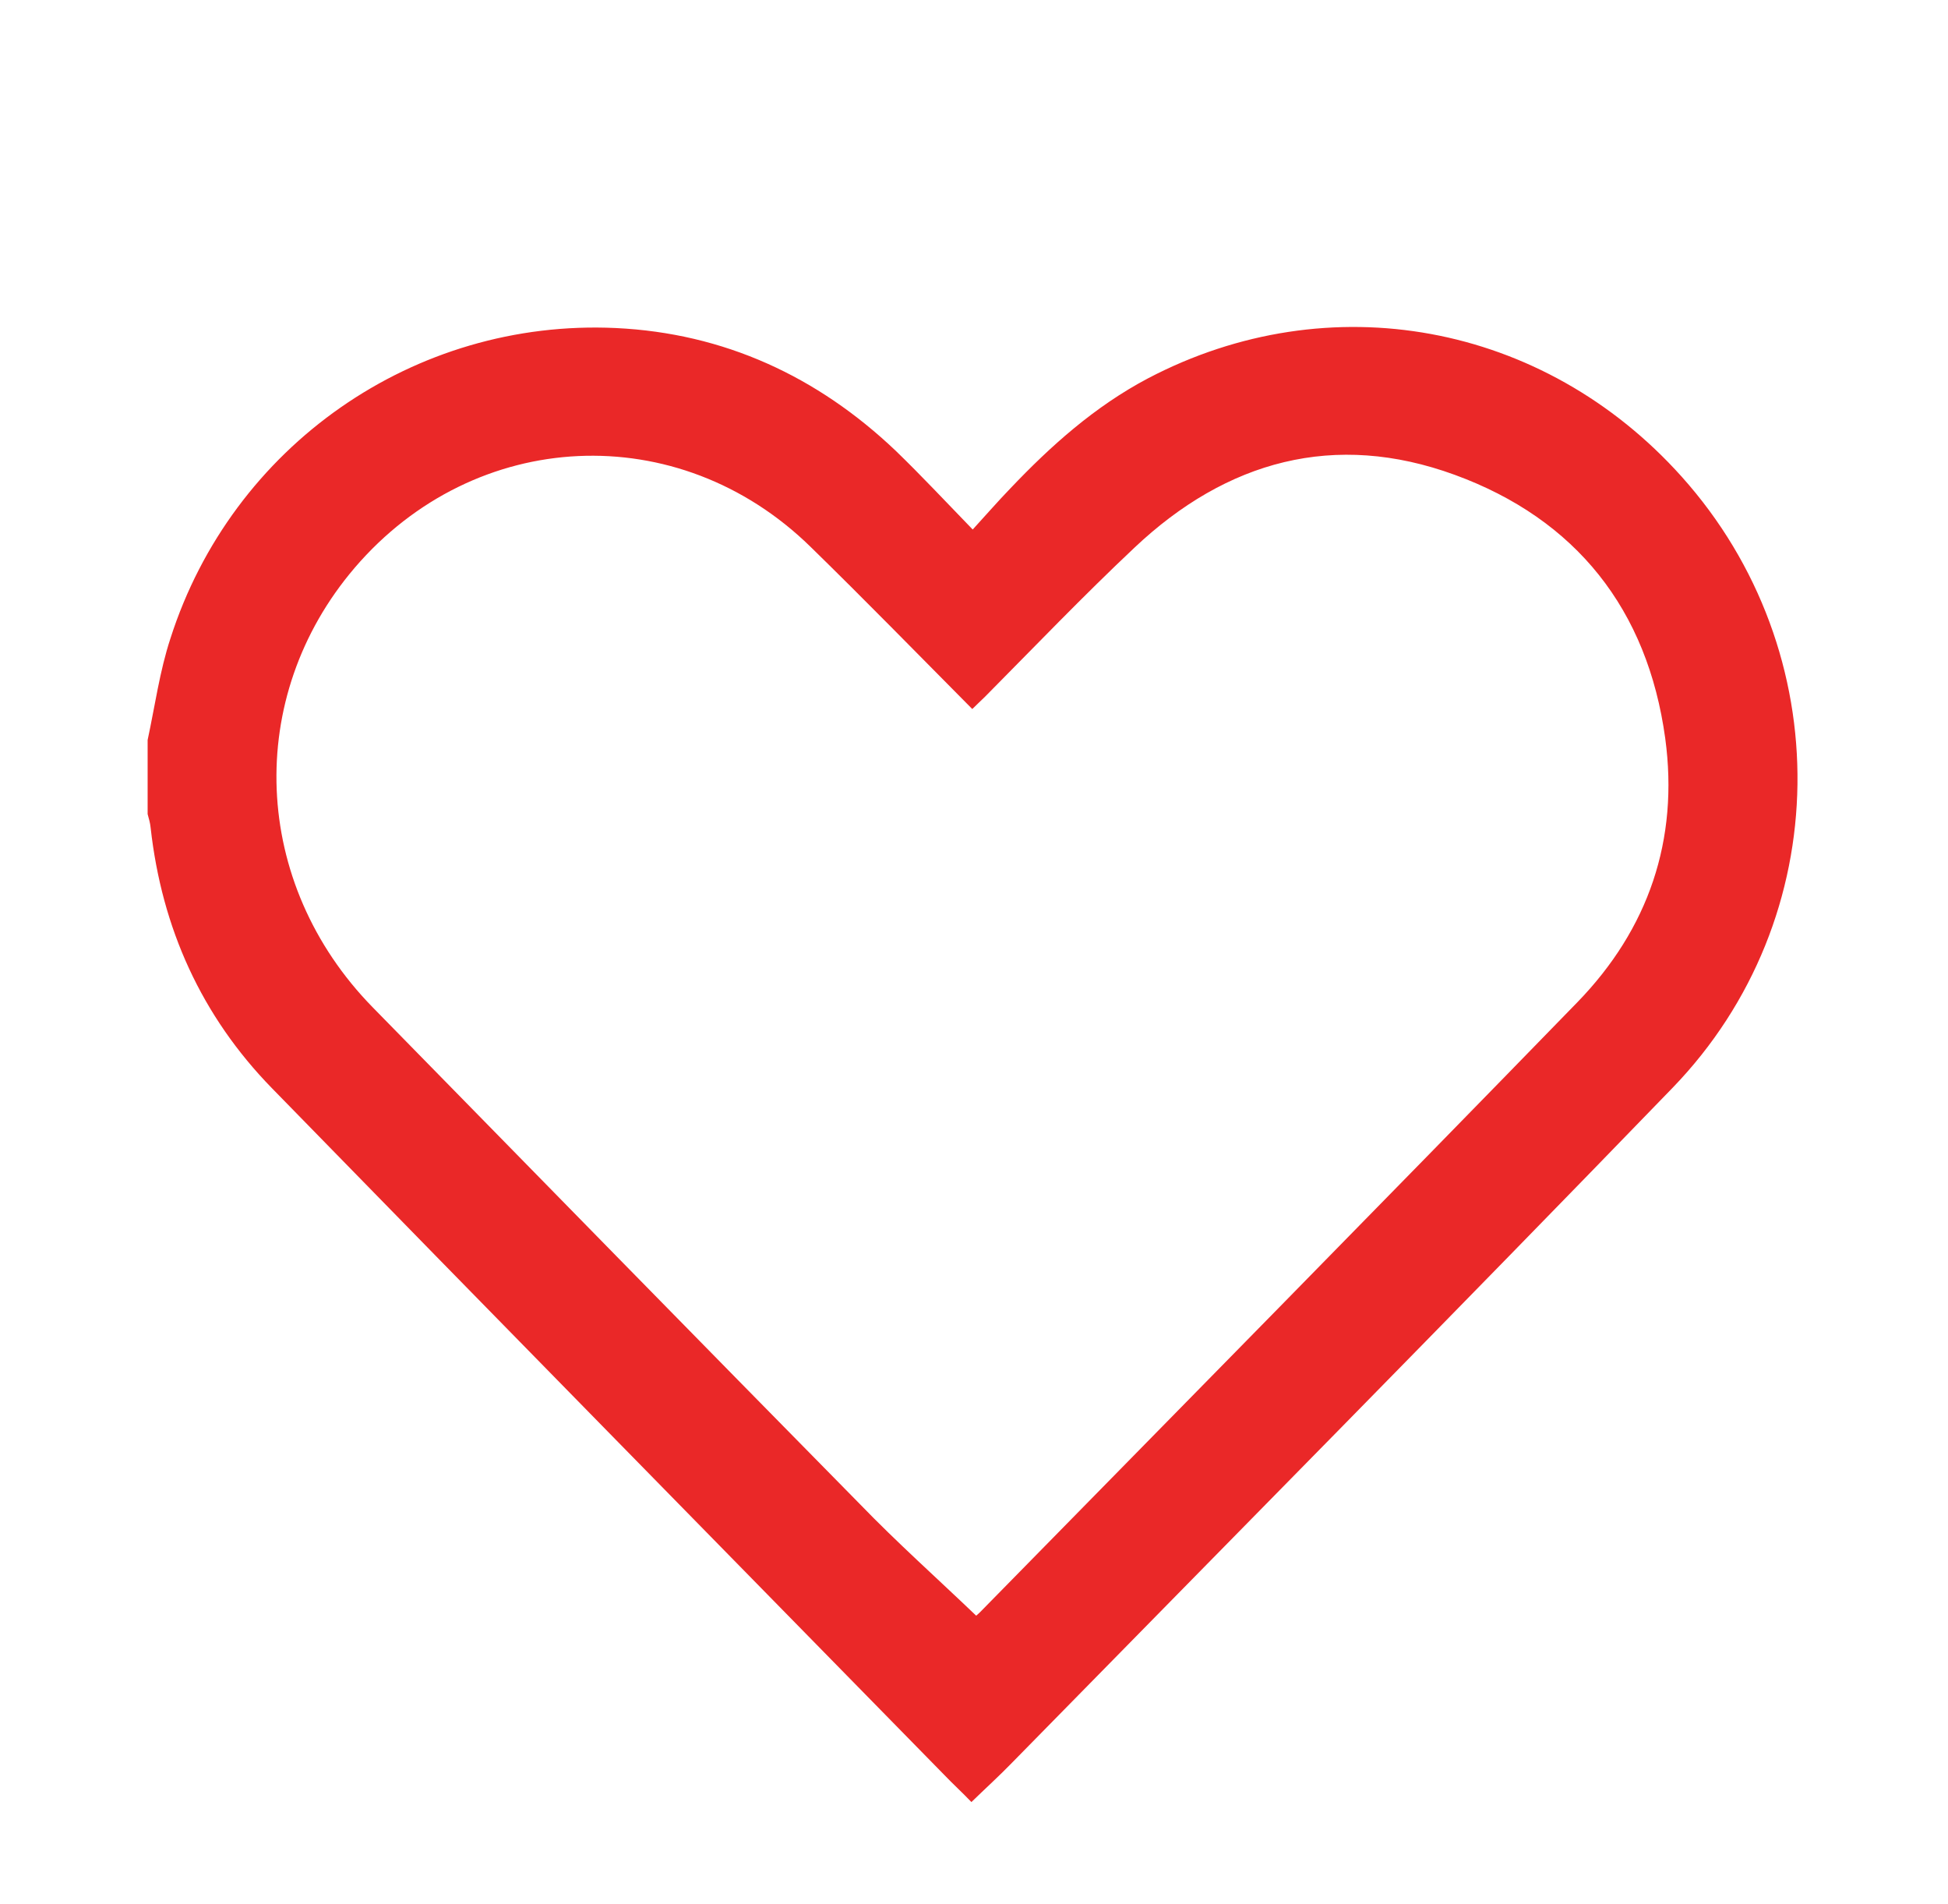<?xml version="1.0" encoding="UTF-8"?> <svg xmlns="http://www.w3.org/2000/svg" xmlns:xlink="http://www.w3.org/1999/xlink" version="1.1" id="Camada_1" x="0px" y="0px" viewBox="0 0 452.6 442.3" style="enable-background:new 0 0 452.6 442.3;" xml:space="preserve"> <style type="text/css"> .st0{display:none;} .st1{display:inline;} .st2{display:none;fill:#5B5B5B;} .st3{display:inline;fill:#EA2828;} .st4{fill:#EA2828;} </style> <g class="st0"> <path class="st1" d="M46.6,125.3c0-21.3,0-42.7,0-64c0-12.5,7.3-19.8,19.7-19.8c42.8,0,85.6,0,128.4,0c12.2,0,19.6,7.3,19.6,19.5 c0,42.9,0,85.8,0,128.8c0,12-7.4,19.5-19.3,19.5c-43,0-86.1,0-129.1,0c-11.9,0-19.3-7.5-19.3-19.5 C46.6,168.2,46.6,146.7,46.6,125.3z M58.6,124.9c0,21.3,0,42.7,0,64c0,6.4,1.9,8.2,8.2,8.2c42.4,0,84.9,0,127.3,0 c6.4,0,8.2-1.9,8.2-8.2c0-42.4,0-84.9,0-127.3c0-6.4-1.9-8.2-8.2-8.2c-42.4,0-84.8,0-127.3,0c-6.4,0-8.2,1.9-8.2,8.2 C58.6,82.7,58.6,103.8,58.6,124.9z"></path> <path class="st1" d="M406,125.3c0,21.3,0,42.7,0,64c0,12.7-7.3,19.9-20,19.9c-42.5,0-85.1,0-127.6,0c-12.9,0-20.1-7.2-20.1-20.2 c0-42.4,0-84.8,0-127.3c0-13.2,7.1-20.2,20.4-20.3c42.4,0,84.8,0,127.2,0c12.9,0,20.1,7.2,20.1,20.2C406,82.8,406,104.1,406,125.3z M250.2,124.9c0,21.3,0,42.7,0,64c0,6.4,1.9,8.2,8.2,8.2c42.4,0,84.9,0,127.3,0c6.4,0,8.2-1.9,8.2-8.2c0-42.4,0-84.9,0-127.3 c0-6.4-1.9-8.2-8.2-8.2c-42.4,0-84.9,0-127.3,0c-6.4,0-8.2,1.9-8.2,8.2C250.2,82.7,250.2,103.8,250.2,124.9z"></path> <path class="st1" d="M46.6,316.6c0-21.2,0-42.4,0-63.6c0-12.5,7.3-19.8,19.7-19.9c42.8,0,85.6,0,128.4,0c12.2,0,19.6,7.3,19.7,19.5 c0,42.9,0,85.8,0,128.8c0,12-7.4,19.5-19.3,19.5c-43,0-86.1,0-129.1,0c-11.9,0-19.3-7.5-19.3-19.5 C46.6,359.8,46.6,338.2,46.6,316.6z M130.2,388.9c21.2,0,42.4,0,63.6,0c6.7,0,8.5-1.8,8.5-8.4c0-42.3,0-84.6,0-126.9 c0-6.7-1.8-8.5-8.4-8.5c-42.3,0-84.6,0-126.9,0c-6.7,0-8.5,1.8-8.5,8.4c0,42.3,0,84.6,0,126.9c0,6.7,1.8,8.5,8.4,8.5 C88,388.9,109.1,388.9,130.2,388.9z"></path> <path class="st1" d="M322.1,233.1c21.3,0,42.7,0,64,0c12.5,0,19.9,7.3,19.9,19.7c0,42.8,0,85.6,0,128.4c0,12.4-7.4,19.7-19.9,19.7 c-42.7,0-85.3,0-128,0c-12.6,0-19.9-7.3-19.9-20c0-42.5,0-85.1,0-127.6c0-12.9,7.2-20.1,20.2-20.1 C279.7,233.1,300.9,233.1,322.1,233.1z M322.2,388.9c21.2,0,42.4,0,63.6,0c6.3,0,8.2-1.9,8.2-8.3c0-42.4,0-84.9,0-127.3 c0-6.3-1.9-8.2-8.3-8.2c-42.4,0-84.9,0-127.3,0c-6.3,0-8.2,1.9-8.2,8.3c0,42.4,0,84.9,0,127.3c0,6.3,1.9,8.2,8.3,8.2 C279.7,388.9,301,388.9,322.2,388.9z"></path> </g> <rect x="-142.1" y="-117" class="st2" width="750.2" height="736.7"></rect> <g class="st0"> <path class="st1" d="M138.9,245.6c-4.3-18.5-8.6-36.6-12.8-54.6c-9.4-40.1-18.9-80.3-28.2-120.4c-0.8-3.6-2-5-6-4.9 C81,66,70.1,65.8,59.3,65.7c-7.6,0-13-5-13-11.9c0-7,5.3-12,13-12c15.2,0,30.4,0,45.7,0c7.4,0,11.5,3.4,13.2,10.6 c2.7,11.3,5.4,22.5,7.9,33.8c0.6,2.8,1.7,3.5,4.4,3.5c43.5-0.1,87.1-0.1,130.6-0.1c36.2,0,72.4-0.1,108.5,0 c21.4,0.1,38.2,18.4,35.7,39.2c-1.1,8.9-3.7,17.5-5.7,26.3c-6.6,28.4-13.3,56.8-20.1,85.1c-4.4,18.4-17.9,29-37,29 c-65.9,0-131.8,0-197.6,0c-1.6,0-3.3-0.1-4.9,0.2c-6.1,1-10.3,6.5-9.9,12.6c0.4,5.9,5.2,10.7,11.2,11.1c1.4,0.1,2.7,0,4.1,0 c66,0,132,0,198,0.1c2.8,0,5.8,0.5,8.3,1.7c4.6,2.2,6.9,7.9,5.8,12.7c-1.1,5-5.3,8.9-10.4,9.4c-1,0.1-2,0.1-3,0.1 c-67,0-134,0-201,0c-18.5,0-33-11.9-36.3-29.4c-3.7-19.7,9.5-38.5,29.2-41.8C136.8,246,137.6,245.8,138.9,245.6z M132.7,113.7 c0.2,1.2,0.3,2.1,0.5,2.9c9.9,42.1,19.9,84.1,29.7,126.2c0.6,2.6,1.9,2.7,3.9,2.7c58.8,0,117.5,0,176.2,0c7.4,0,11.5-3.3,13.2-10.6 c8.2-34.7,16.4-69.3,24.5-104c2.5-10.8-2.6-17.1-13.8-17.1c-76.7,0-153.4,0-230.1,0C135.5,113.7,134.2,113.7,132.7,113.7z"></path> <path class="st1" d="M178,329.3c19.8,0,35.9,16.2,35.9,36c0,19.8-16.1,35.9-36,35.9c-19.6,0-35.8-16.1-35.9-35.6 C142,345.5,158,329.3,178,329.3z M177.8,353.3c-6.5,0.1-11.9,5.5-11.8,12c0,6.7,5.6,12.1,12.3,11.9c6.5-0.2,11.7-5.6,11.6-12.2 C189.8,358.5,184.3,353.2,177.8,353.3z"></path> <path class="st1" d="M345.6,365.5c-0.1,19.8-16.3,35.7-36.2,35.7c-19.7-0.1-35.8-16.4-35.7-36.2c0.2-19.8,16.3-35.7,36.2-35.7 C329.7,329.4,345.8,345.6,345.6,365.5z M321.7,365.3c0.1-6.5-5.3-12-11.8-12c-6.5-0.1-12,5.2-12.1,11.7c-0.1,6.7,5.3,12.2,12,12.2 C316.3,377.2,321.6,371.9,321.7,365.3z"></path> </g> <g class="st0"> <path class="st1" d="M223.7,413.1c-2.2-1.8-4.7-3.3-6.7-5.3c-27.6-27.5-54.9-55.2-79-85.9c-20.6-26.2-38.9-53.7-51-84.9 c-7-18-11.6-36.6-12.2-56c-1.2-34.3,10.1-64.3,31.1-91c22.3-28.4,50.3-48.6,85.9-56.1c59.5-12.5,109.5,4.8,149.5,50.6 c17.5,20,29.4,42.9,33.9,69.3c4.3,25.1,1,49.4-6.9,73.3c-9.2,27.9-23.9,52.8-40.8,76.6c-23.7,33.2-51.6,62.8-80.2,91.7 c-4.2,4.2-8.4,8.6-12.7,12.7c-1.9,1.9-4.3,3.4-6.4,5C226.7,413.1,225.2,413.1,223.7,413.1z M225.7,391.2c0.6-0.4,1-0.5,1.3-0.8 c28.3-28.4,56.2-57.1,80.2-89.3c17.9-24,33.7-49.1,43.5-77.6c8.3-24,11.4-48.5,5.5-73.6c-5.3-22.4-16.8-41.5-32.4-58.1 c-35.4-37.7-78.6-51.4-129-40.1C162,59,137,78.3,117.2,104.9c-20.1,27-28.2,57.1-23,90.6c3.7,24,12.9,46,24.9,66.9 C147.1,311.3,186.1,351.4,225.7,391.2z"></path> <path class="st1" d="M225.8,121.1c36.4-0.1,66,29.3,66,65.7c0.1,36.4-29.3,66.1-65.6,66.1c-36.6,0.1-66.2-29.4-66.2-65.9 C160,150.6,189.4,121.2,225.8,121.1z M226.2,139.1c-26.5-0.1-48.1,21.1-48.2,47.4c-0.2,26.7,21.1,48.4,47.5,48.5 c26.7,0.1,48.3-21.1,48.4-47.6C274,160.8,252.7,139.2,226.2,139.1z"></path> </g> <g id="Camada_2" class="st0"> <polygon class="st3" points="226.3,142 181,106.7 126,93 64.2,124 52,198 105,285 226,395 351,271 397,202 387.6,128 316,93 259,106.7 "></polygon> </g> <g> <path class="st4" d="M34.3,171.9c1.7-7.9,2.8-16,5.3-23.6C53.9,103.6,96.2,74,143.1,76.2c25.1,1.2,46.8,11.2,65,28.5 c5.9,5.7,11.5,11.7,17.9,18.3c3.2-3.5,5.9-6.6,8.7-9.5c9.5-10,19.7-19.1,32-25.6c42.1-22.1,91.9-13,124,22.8 c36.5,40.7,36,102.6-2.1,142c-50.8,52.5-102.2,104.5-153.4,156.7c-3,3.1-6.2,6-9.5,9.2c-2.1-2.2-4.4-4.3-6.5-6.5 c-52-53.1-104.1-106.1-156-159.3c-16.4-16.8-25.6-37.2-28.2-60.5c-0.1-1.1-0.4-2.1-0.7-3.2C34.3,183.4,34.3,177.6,34.3,171.9z M226.8,375.3c-0.1,0.1,0.4-0.3,0.9-0.8c46.3-47.2,92.7-94.3,138.8-141.7c16.5-17,23.6-37.7,20.4-61.3 c-4.1-29.9-20.7-50.9-48.9-61.2c-27.9-10.2-53-3.3-74.4,16.9c-11.9,11.2-23.2,23-34.7,34.6c-0.9,0.9-1.9,1.8-3,2.9 c-12.7-12.8-25-25.4-37.6-37.7c-30.7-30-77.9-27.8-105.9,4.9c-25.7,30.1-24,73.3,4.2,102.1c37.7,38.5,75.4,77,113.2,115.4 C208.4,358.3,217.6,366.5,226.8,375.3z"></path> </g> </svg> 